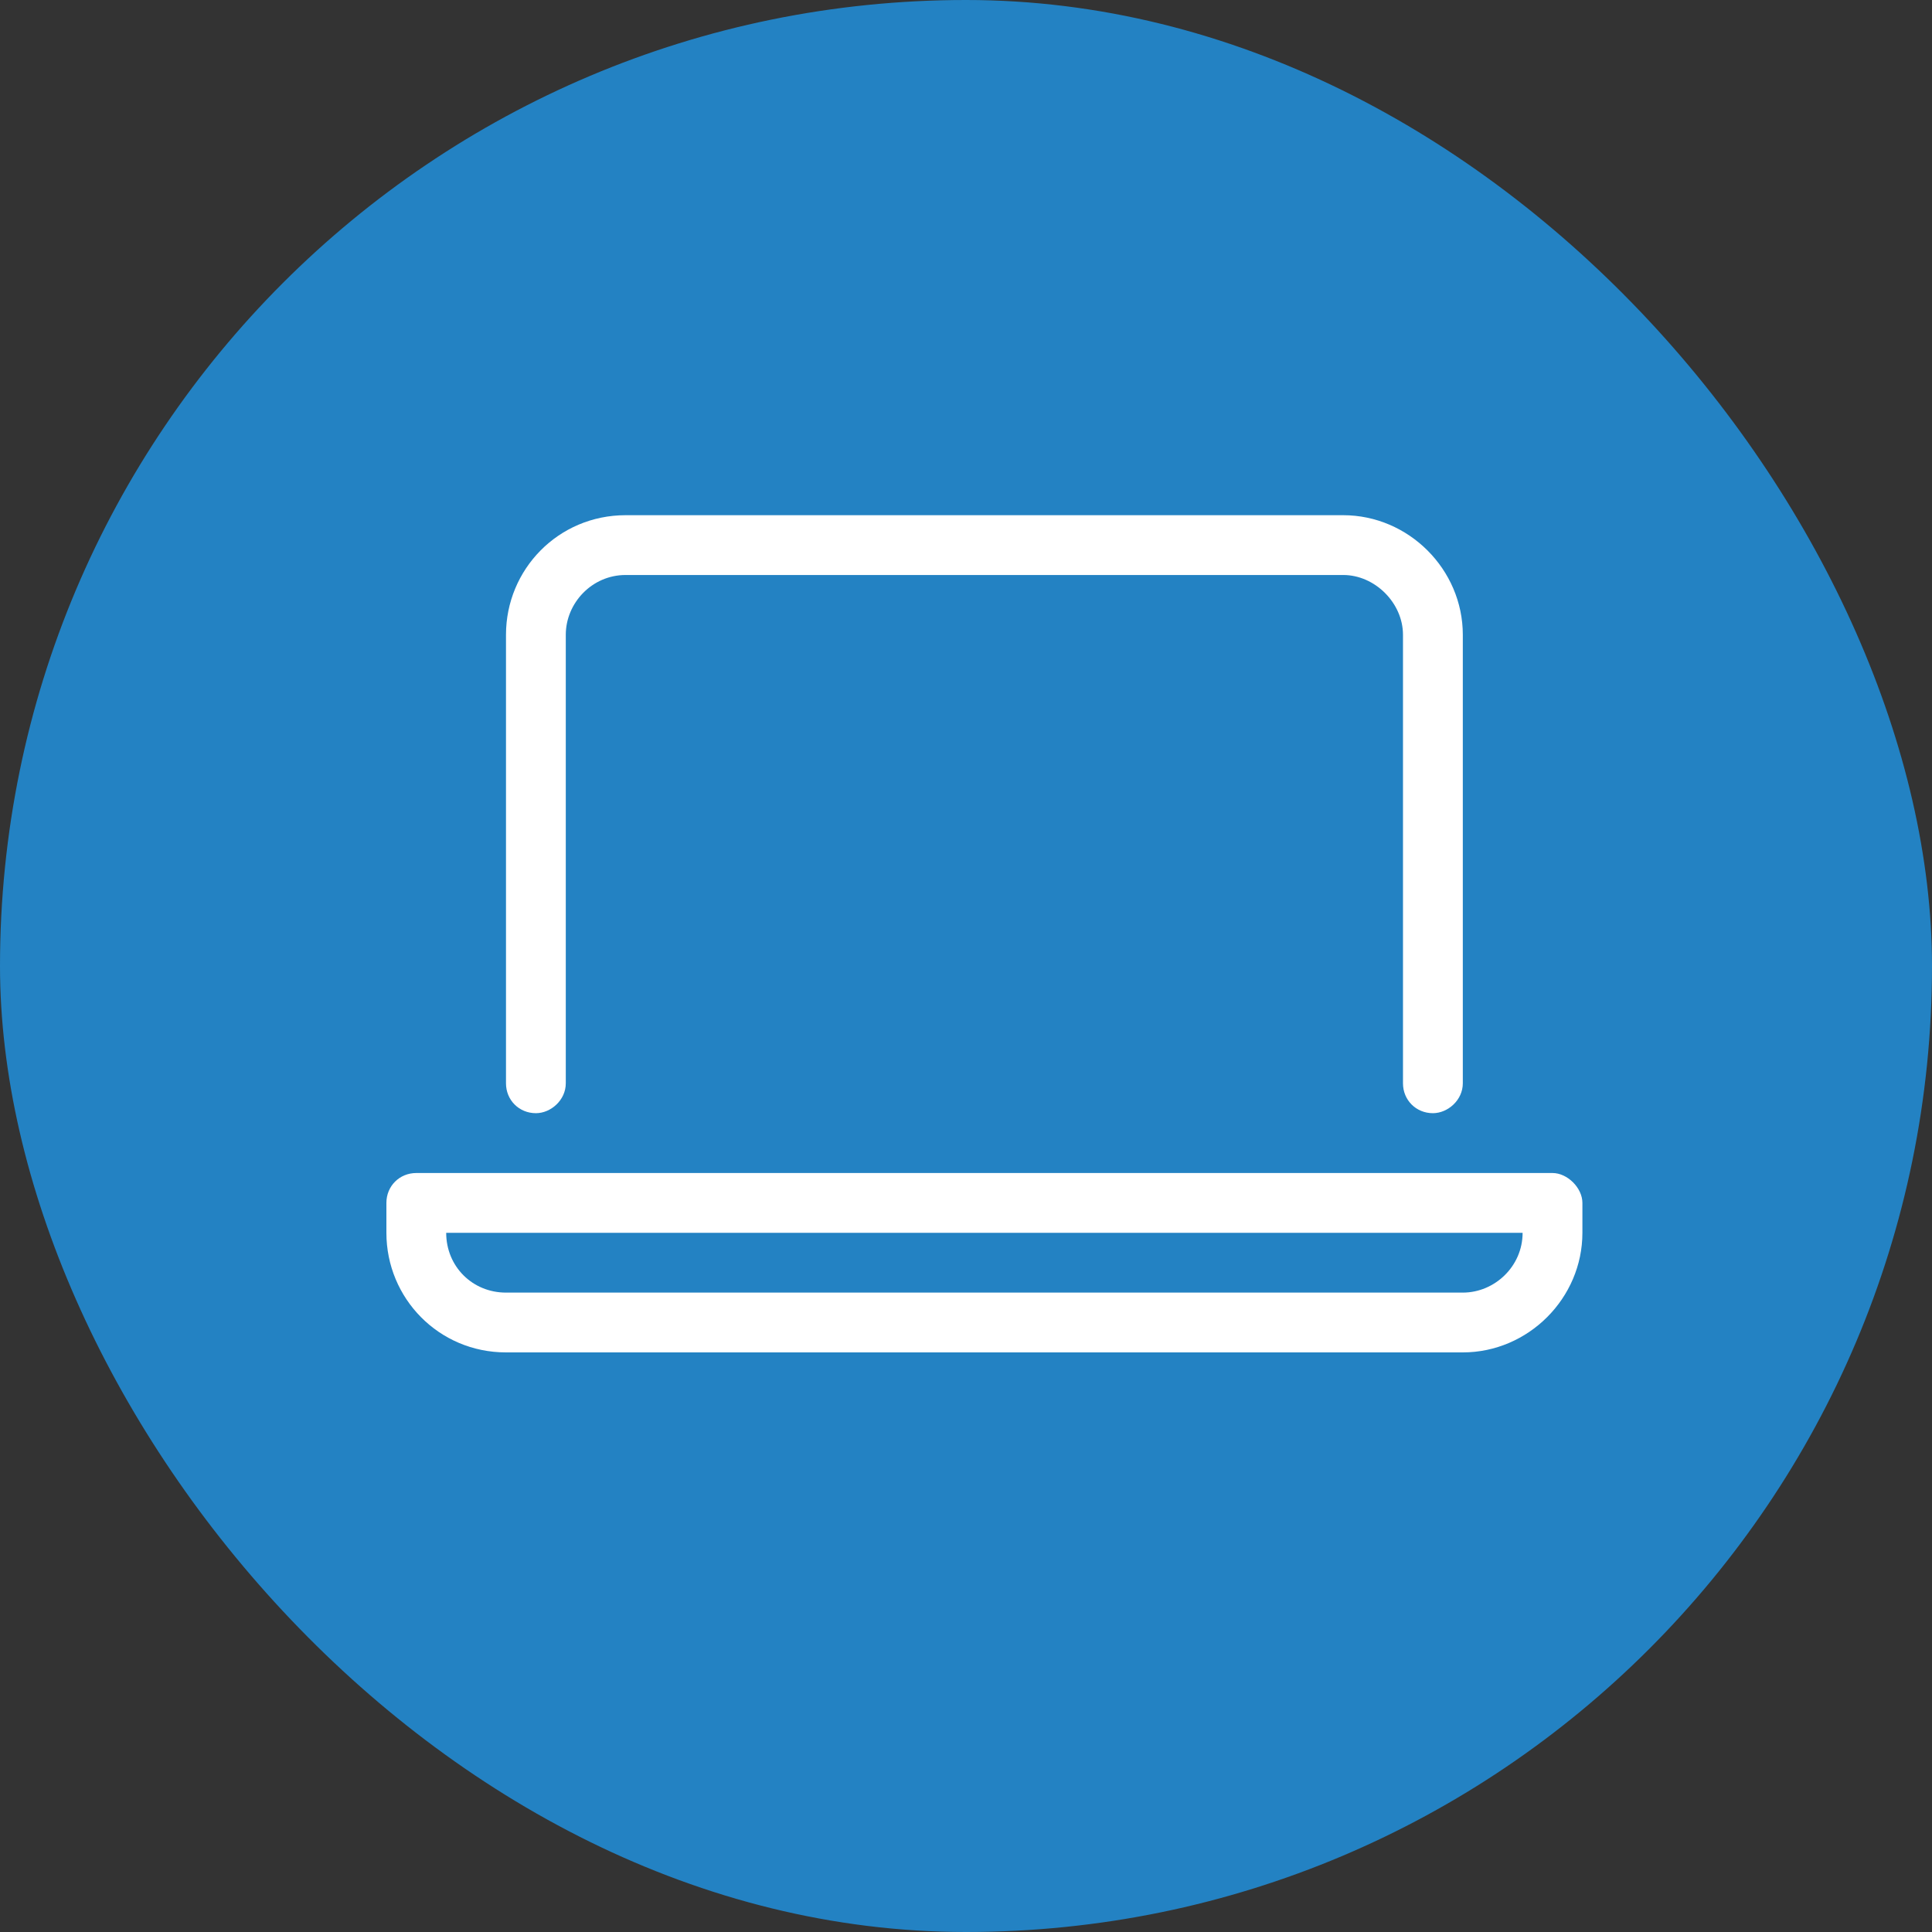 <svg width="60" height="60" viewBox="0 0 60 60" fill="none" xmlns="http://www.w3.org/2000/svg">
<rect x="0" y="0" width="60" height="60" fill="#333333" stroke="none"/>
<rect width="60" height="60" rx="30" fill="#2382C3"/>
<path d="M48.214 36.429C48.679 36.429 49.143 36.893 49.143 37.357V38.286C49.143 40.317 47.46 42 45.429 42H15.714C13.625 42 12 40.317 12 38.286V37.357C12 36.835 12.406 36.429 12.929 36.429H48.214ZM45.429 40.143C46.415 40.143 47.286 39.33 47.286 38.286H13.857C13.857 39.33 14.67 40.143 15.714 40.143H45.429ZM16.643 34.571C16.12 34.571 15.714 34.165 15.714 33.643V19.714C15.714 17.683 17.339 16 19.429 16H41.714C43.745 16 45.429 17.683 45.429 19.714V33.643C45.429 34.165 44.964 34.571 44.5 34.571C43.978 34.571 43.571 34.165 43.571 33.643V19.714C43.571 18.728 42.701 17.857 41.714 17.857H19.429C18.384 17.857 17.571 18.728 17.571 19.714V33.643C17.571 34.165 17.107 34.571 16.643 34.571Z" fill="white"/>
</svg>
